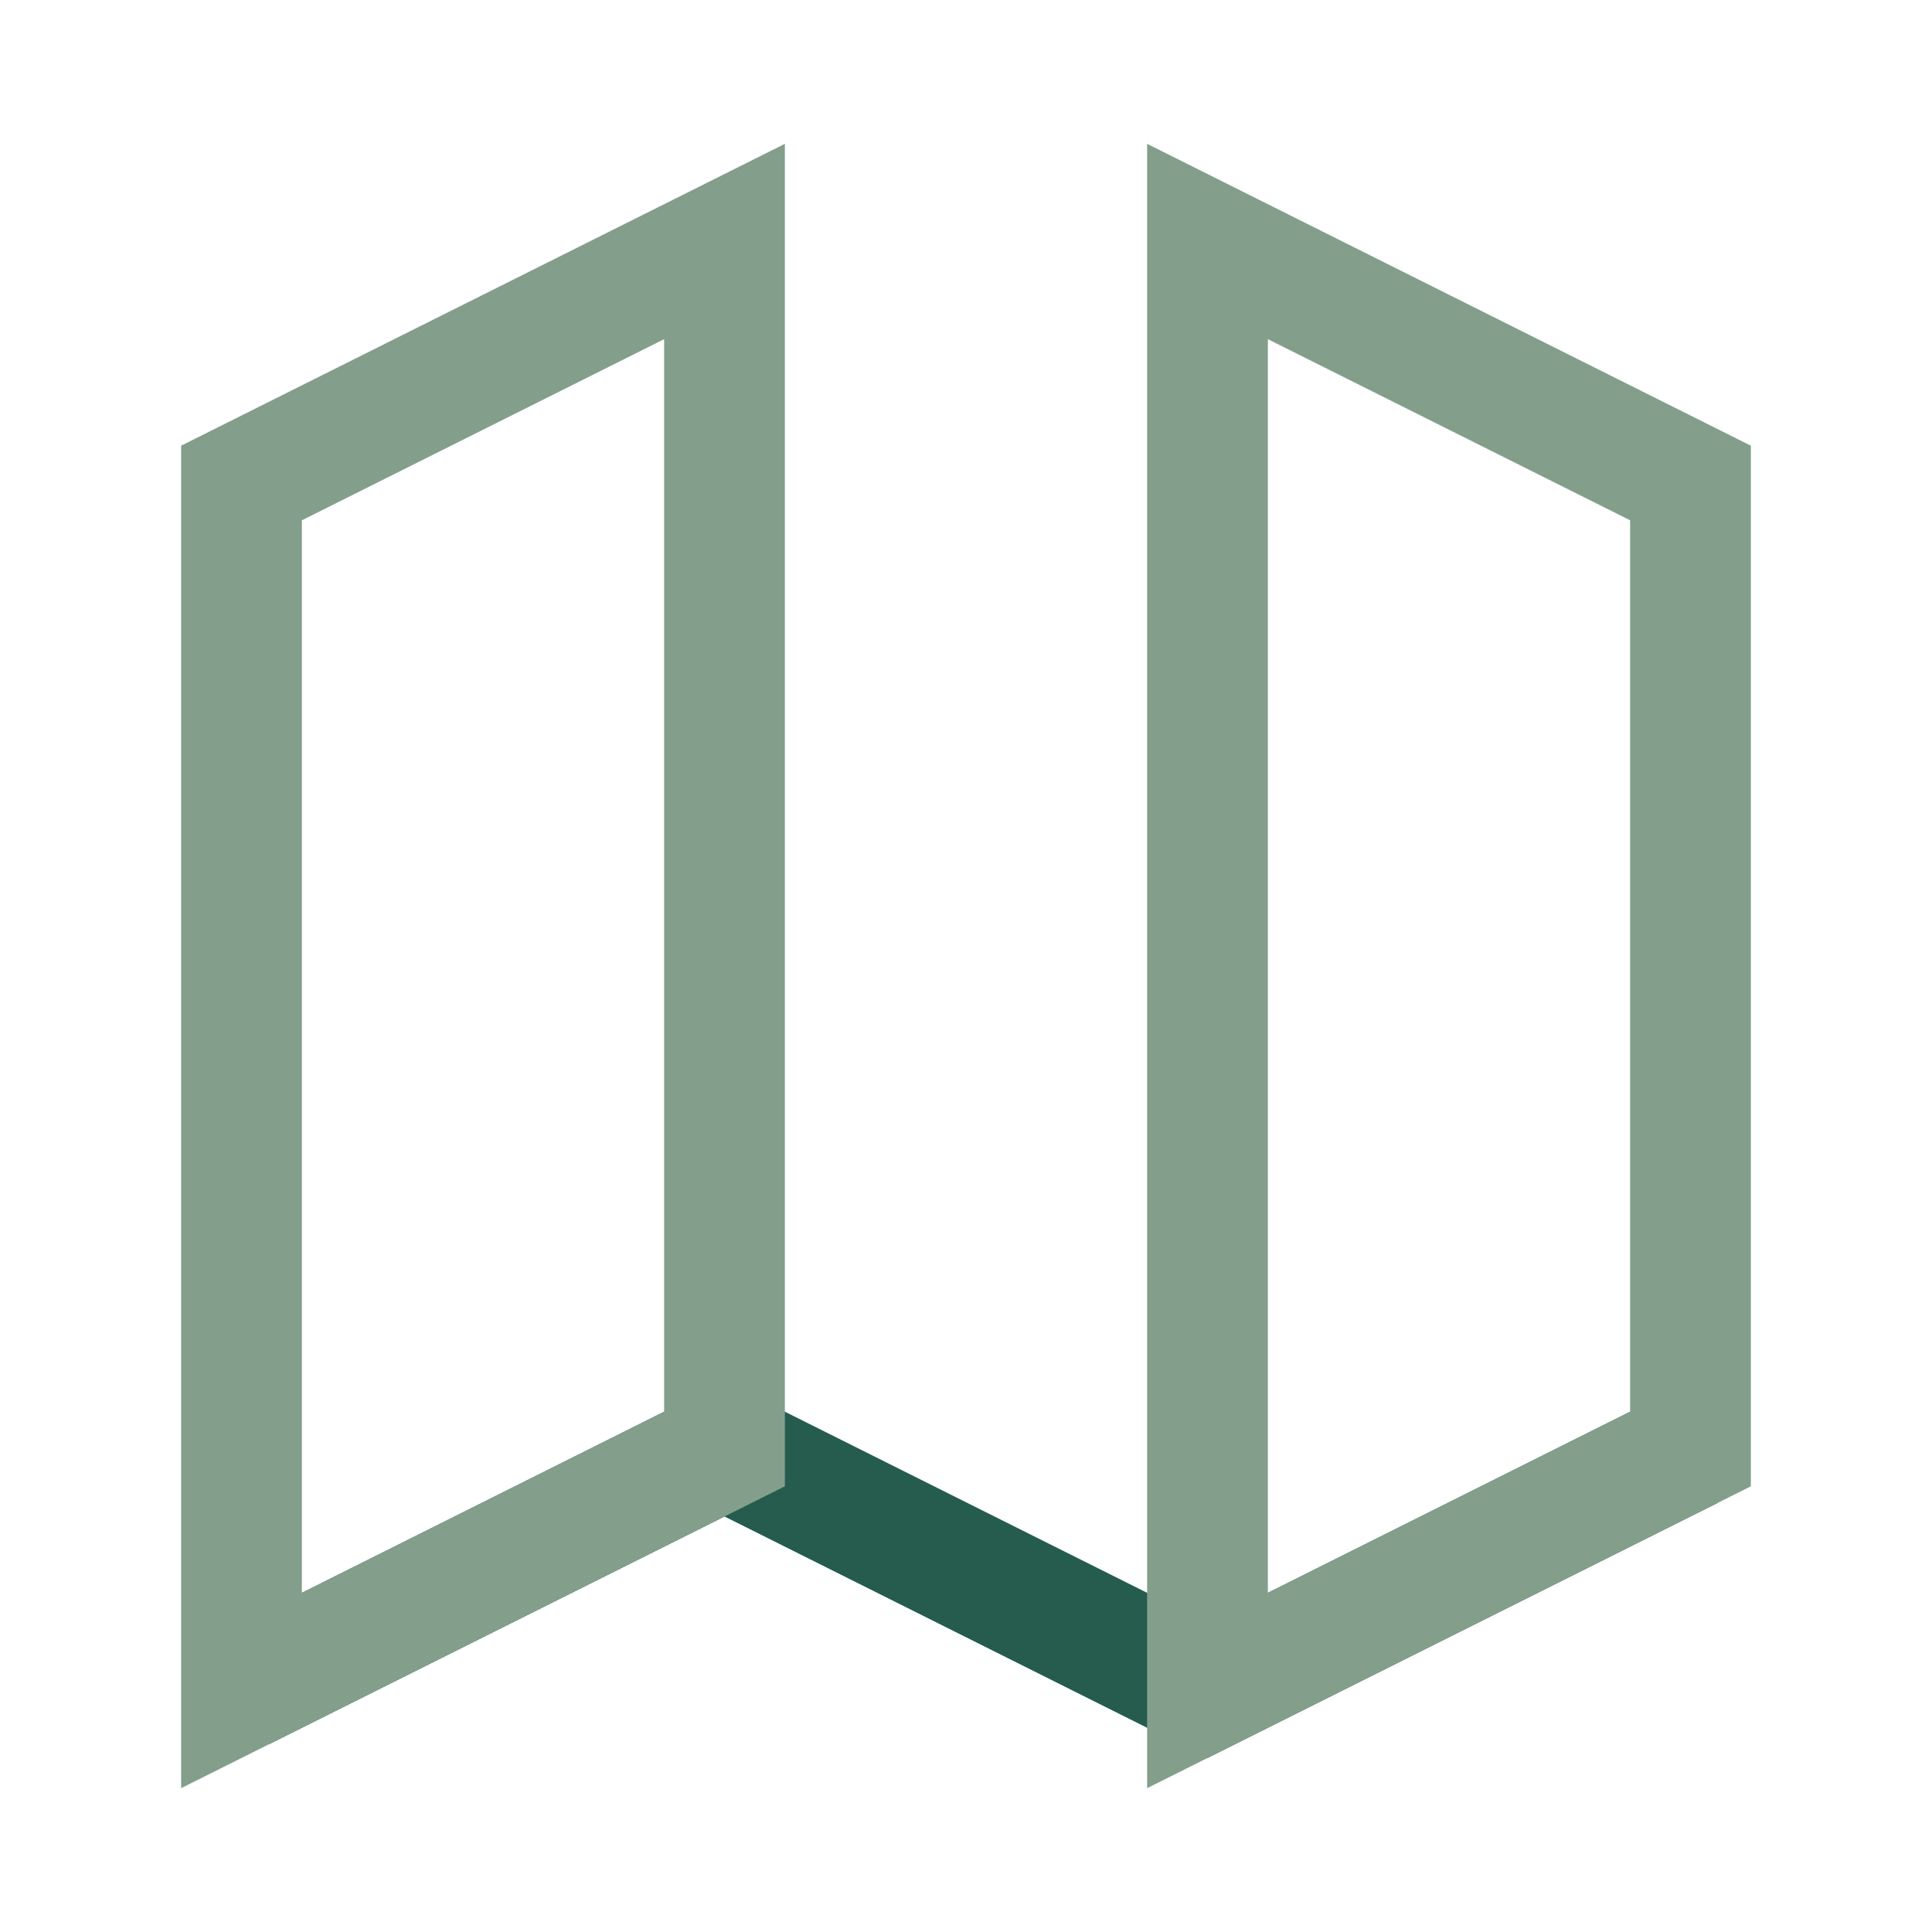 <?xml version="1.0" encoding="UTF-8"?>
<svg xmlns="http://www.w3.org/2000/svg" width="32" height="32" viewBox="0 0 32 32"><polyline fill="none" stroke="#255C4E" stroke-width="2" points="4,28 12,24 20,28 28,24"/> <polygon fill="none" stroke="#839F8C" stroke-width="2" points="4,28 4,8 12,4 12,24"/><polygon fill="none" stroke="#839F8C" stroke-width="2" points="28,24 28,8 20,4 20,28"/></svg>